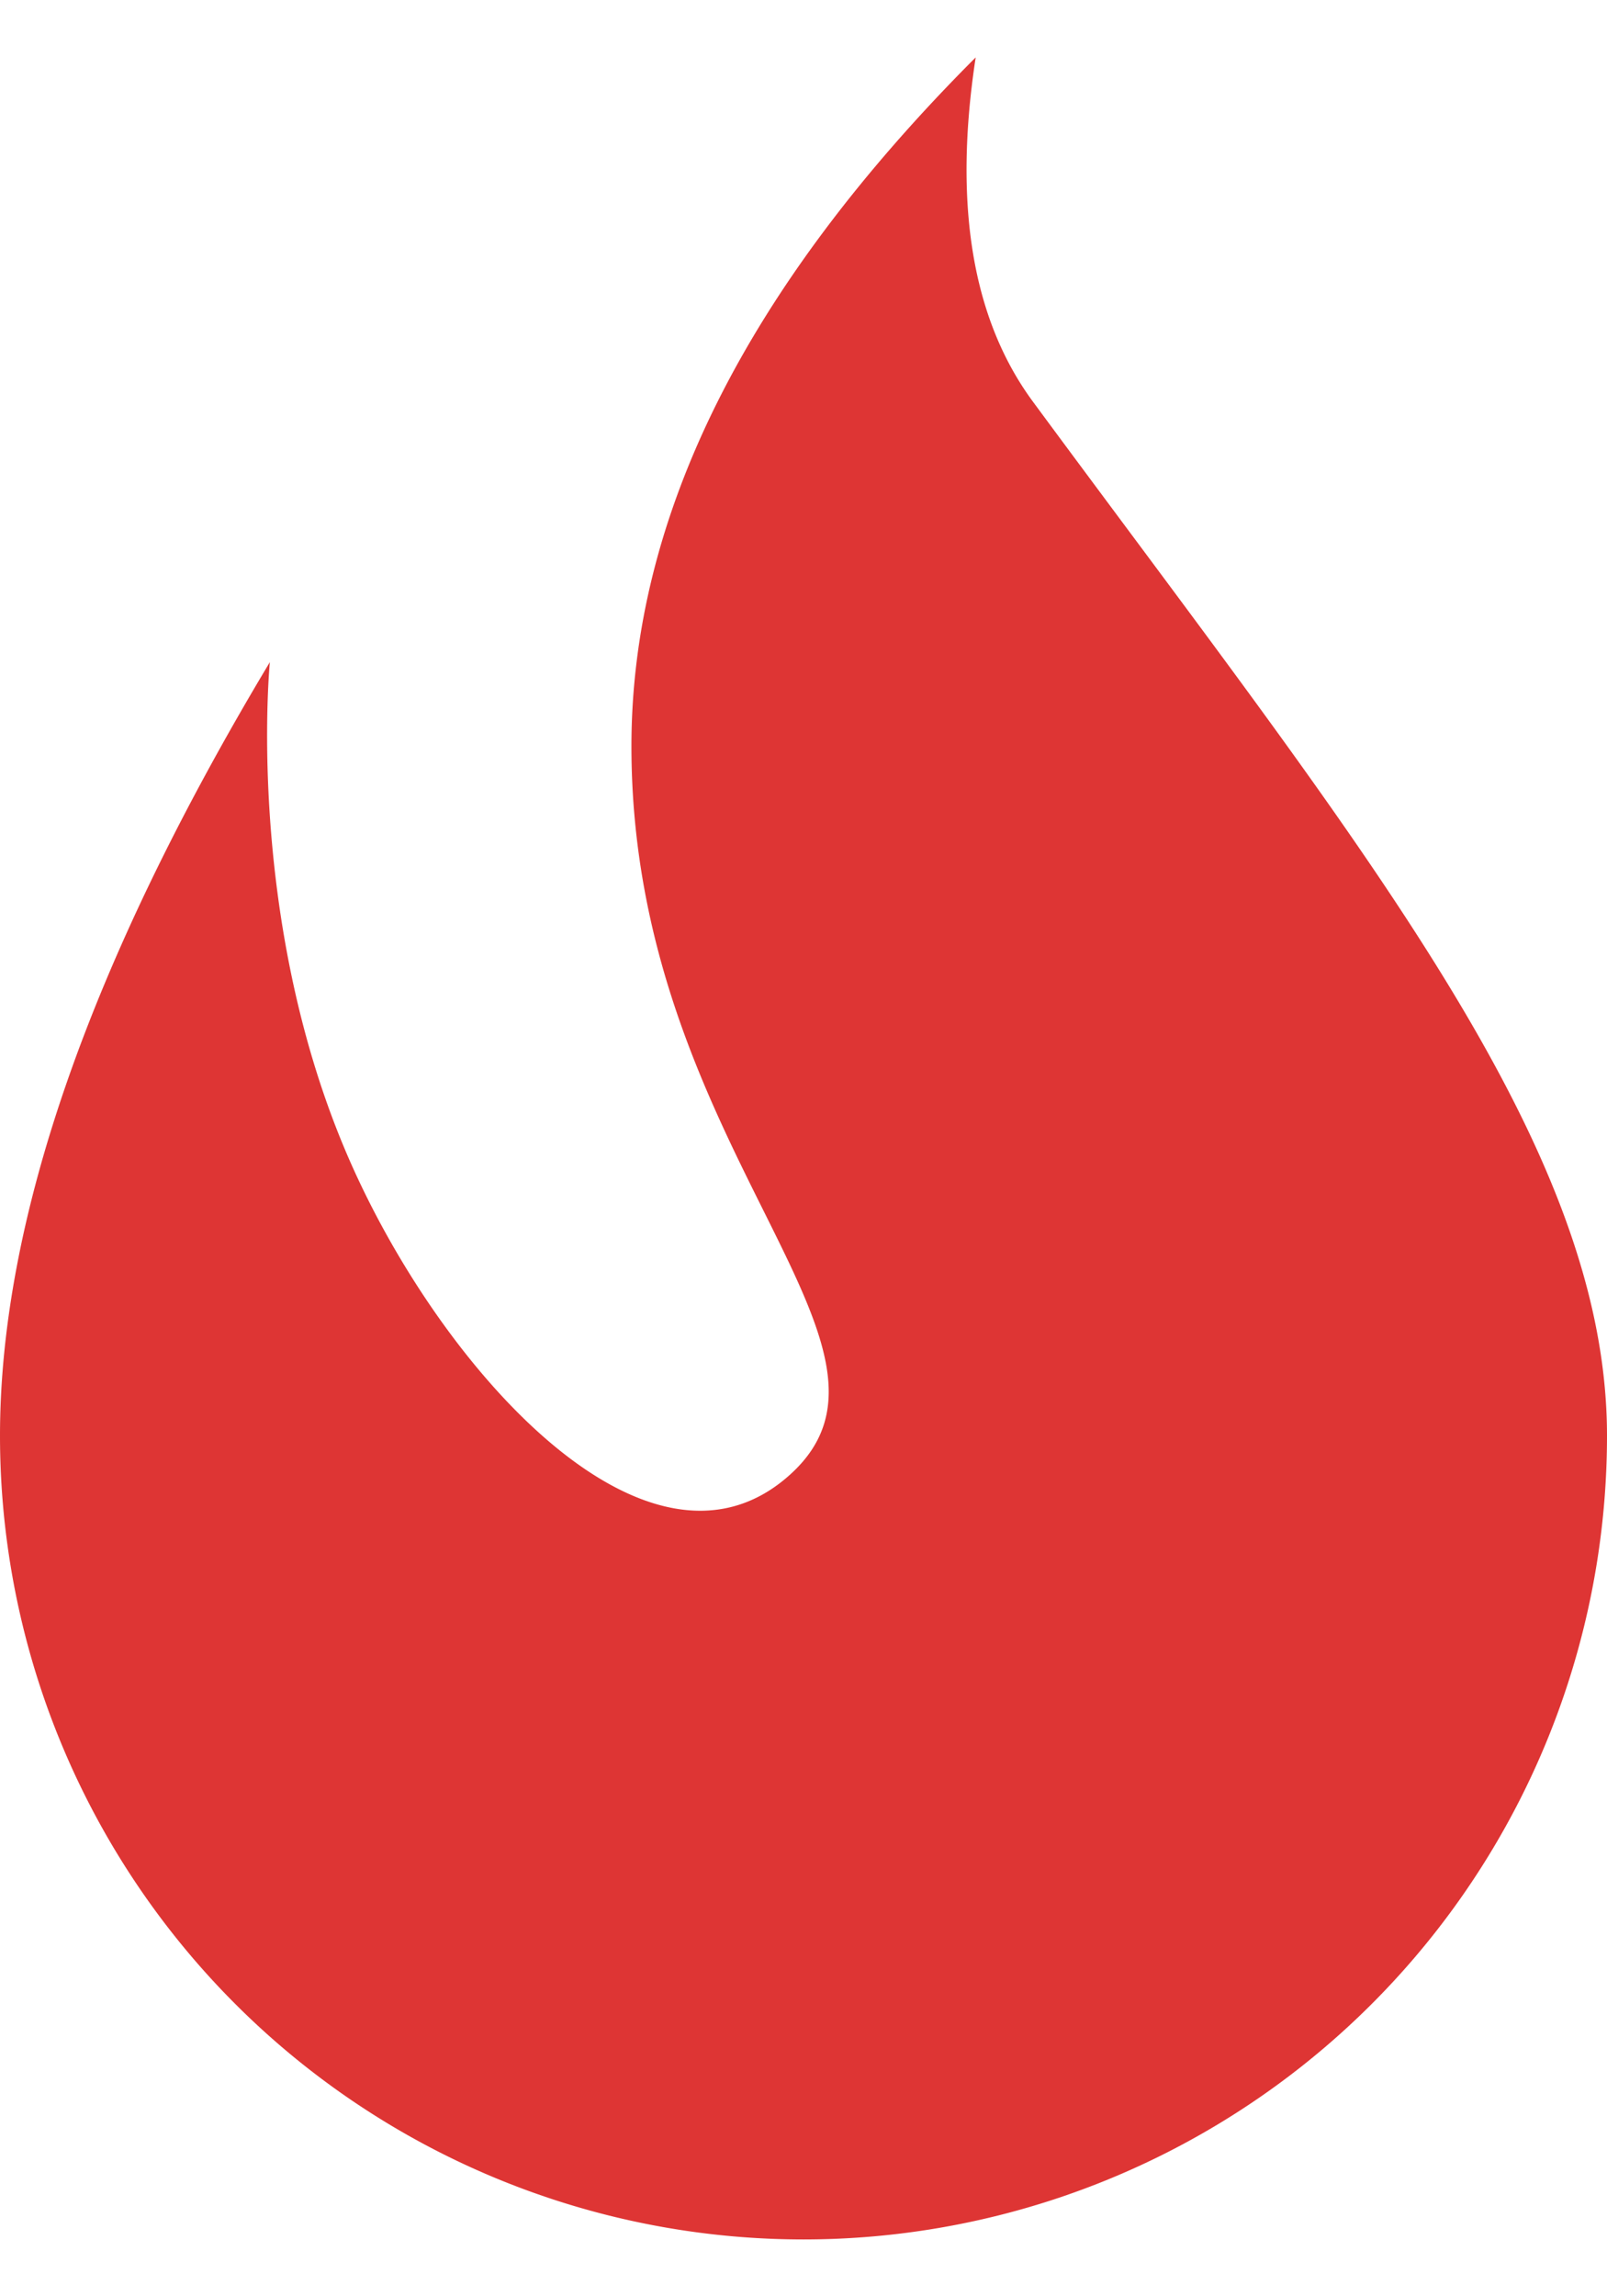 <svg width="14" height="20" viewBox="0 0 14 20" fill="none" xmlns="http://www.w3.org/2000/svg"><path fill-rule="evenodd" clip-rule="evenodd" d="M8.5.5c-.196 1.282-.03 2.282.5 3 2.857 3.872 5 6.467 5 9.005a7 7 0 1 1-14 0c0-1.88.784-4.126 2.351-6.738 0 0-.216 2.17.649 4.233.789 1.882 2.647 3.967 3.887 2.84C8.127 11.713 5.501 10 5.501 6.5c0-2 1-4 2.999-6z" fill="#DE3534"/></svg>